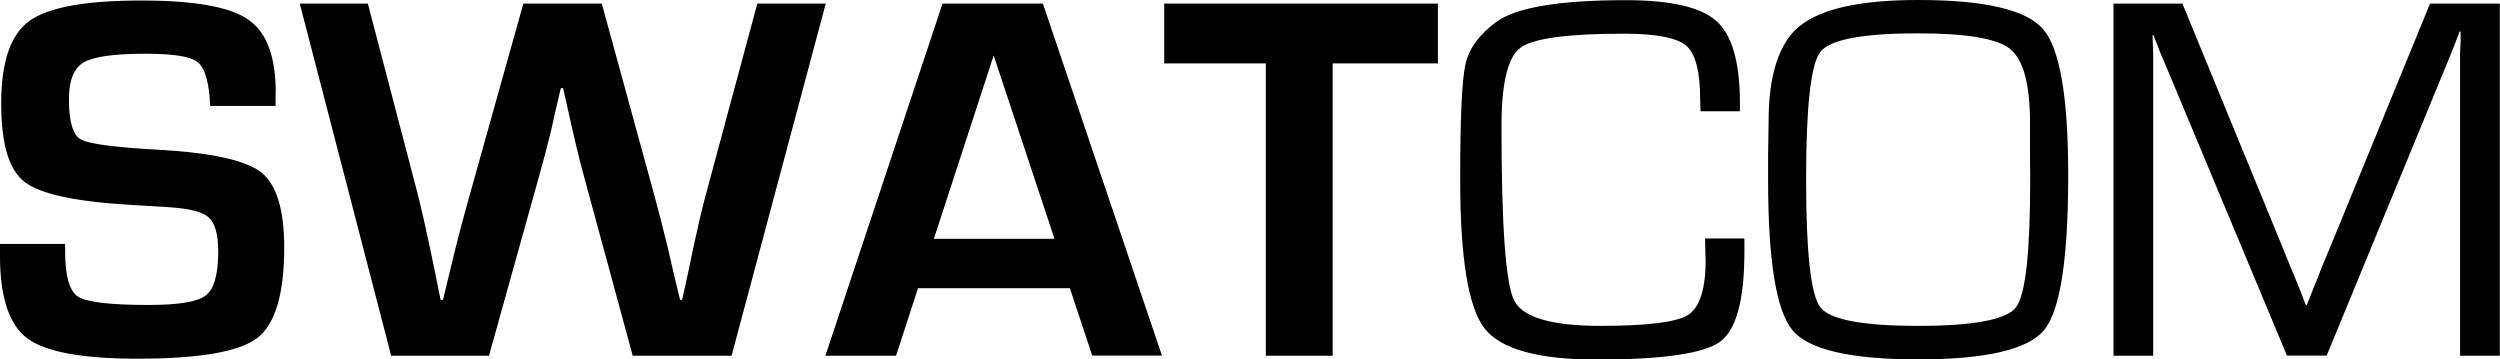 <svg viewBox="0 0 144.69 20.8" xmlns="http://www.w3.org/2000/svg"><path d="m140.64.21-5.41 13.2-.88 2.12c-.07.2-.21.55-.42 1.06l-.42 1.06h-.06l-.41-1.06-.44-1.06-.87-2.13-5.42-13.19h-3.99v20.38h2.3v-17.43l-.02-.57-.02-.55h.06c.07.2.13.35.18.46l.18.48.4.94 6.96 16.66h2.3l6.94-16.85.39-.96c.03-.07.09-.22.18-.46l.18-.48h.06v.61s-.03.61-.03.61v17.54h2.3v-20.38h-4.05zm-24.29 2.64c.76.61 1.14 2.04 1.14 4.29v1.92s.01 1.33.01 1.33c0 4.21-.27 6.67-.82 7.39-.54.72-2.44 1.08-5.67 1.08s-5.11-.36-5.66-1.08-.82-3.18-.82-7.39.27-6.66.82-7.38 2.43-1.08 5.66-1.08c2.81 0 4.58.3 5.34.91m-12.16-1.37c-1.22.99-1.83 2.84-1.83 5.55l-.03 1.93v1.44c0 4.69.47 7.59 1.41 8.72s3.37 1.69 7.28 1.69 6.36-.57 7.29-1.7 1.39-4.13 1.39-8.97c0-4.5-.48-7.31-1.45-8.44-.96-1.12-3.37-1.69-7.23-1.69-3.33 0-5.61.5-6.83 1.49m-5.47 13.5c0 1.72-.34 2.8-1.01 3.23s-2.37.64-5.07.64c-2.85 0-4.52-.49-5.01-1.48-.49-.98-.73-4.34-.73-10.06 0-2.49.36-4.01 1.09-4.55.72-.55 2.73-.82 6.01-.82 1.87 0 3.07.24 3.6.7.54.47.8 1.52.8 3.16l.02.63h2.28v-.55c-.01-2.31-.46-3.87-1.36-4.67-.9-.81-2.65-1.21-5.25-1.21-3.84 0-6.33.42-7.48 1.25-.98.72-1.58 1.53-1.79 2.44s-.31 3.13-.31 6.67c0 4.52.46 7.39 1.39 8.61s3.09 1.83 6.51 1.83c3.81 0 6.2-.35 7.14-1.03.94-.69 1.41-2.43 1.41-5.21v-.77h-2.28l.03 1.21zm-15.5-11.32v-3.46h-15.84v3.46h5.88v16.92h3.87v-16.92zm-29.17 10.15 3.46-10.61 3.52 10.61h-6.99zm9.18 6.76h4.02l-6.89-20.37h-5.81l-6.78 20.38h4.09l1.27-3.91h8.79l1.3 3.91zm-19.4-20.37-3.01 11.17c-.21.79-.44 1.78-.7 2.99l-.31 1.49-.33 1.49h-.12l-.36-1.49-.34-1.48c-.25-1.02-.5-2.01-.76-2.97l-3.07-11.2h-4.54l-3.14 11.2c-.34 1.2-.6 2.2-.79 2.97l-.36 1.48c-.08.34-.2.84-.36 1.49h-.14l-.3-1.49-.31-1.49c-.27-1.26-.49-2.25-.67-2.97l-2.93-11.19h-3.94l5.29 20.38h5.66l2.91-10.43c.24-.85.46-1.69.67-2.54l.28-1.25.3-1.27h.13l.28 1.25c.35 1.58.65 2.85.91 3.79l2.84 10.45h5.72l5.45-20.38zm-27.87 5.17c0-2.11-.53-3.53-1.6-4.25-1.06-.74-3.13-1.1-6.19-1.1-3.24 0-5.4.4-6.48 1.19s-1.62 2.37-1.62 4.75.45 3.85 1.34 4.55c.9.71 2.96 1.15 6.18 1.34l2.14.13c1.21.07 1.99.27 2.35.59.36.33.55.98.55 1.97 0 1.33-.24 2.18-.72 2.55-.47.37-1.58.55-3.31.55-2.22 0-3.58-.16-4.08-.48s-.75-1.19-.75-2.62v-.43h-3.77v.75c.01 2.37.54 3.94 1.59 4.72s3.18 1.17 6.38 1.17c3.56 0 5.87-.4 6.91-1.19s1.57-2.54 1.57-5.25c0-2.2-.45-3.65-1.34-4.35-.89-.69-2.85-1.13-5.89-1.3-2.57-.14-4.08-.34-4.54-.6s-.69-1.03-.69-2.32c0-1.09.28-1.79.84-2.13s1.76-.51 3.59-.51c1.55 0 2.54.15 2.96.44s.67 1.01.76 2.16c0 .09 0 .23.03.42h3.78v-.78z"/></svg>
